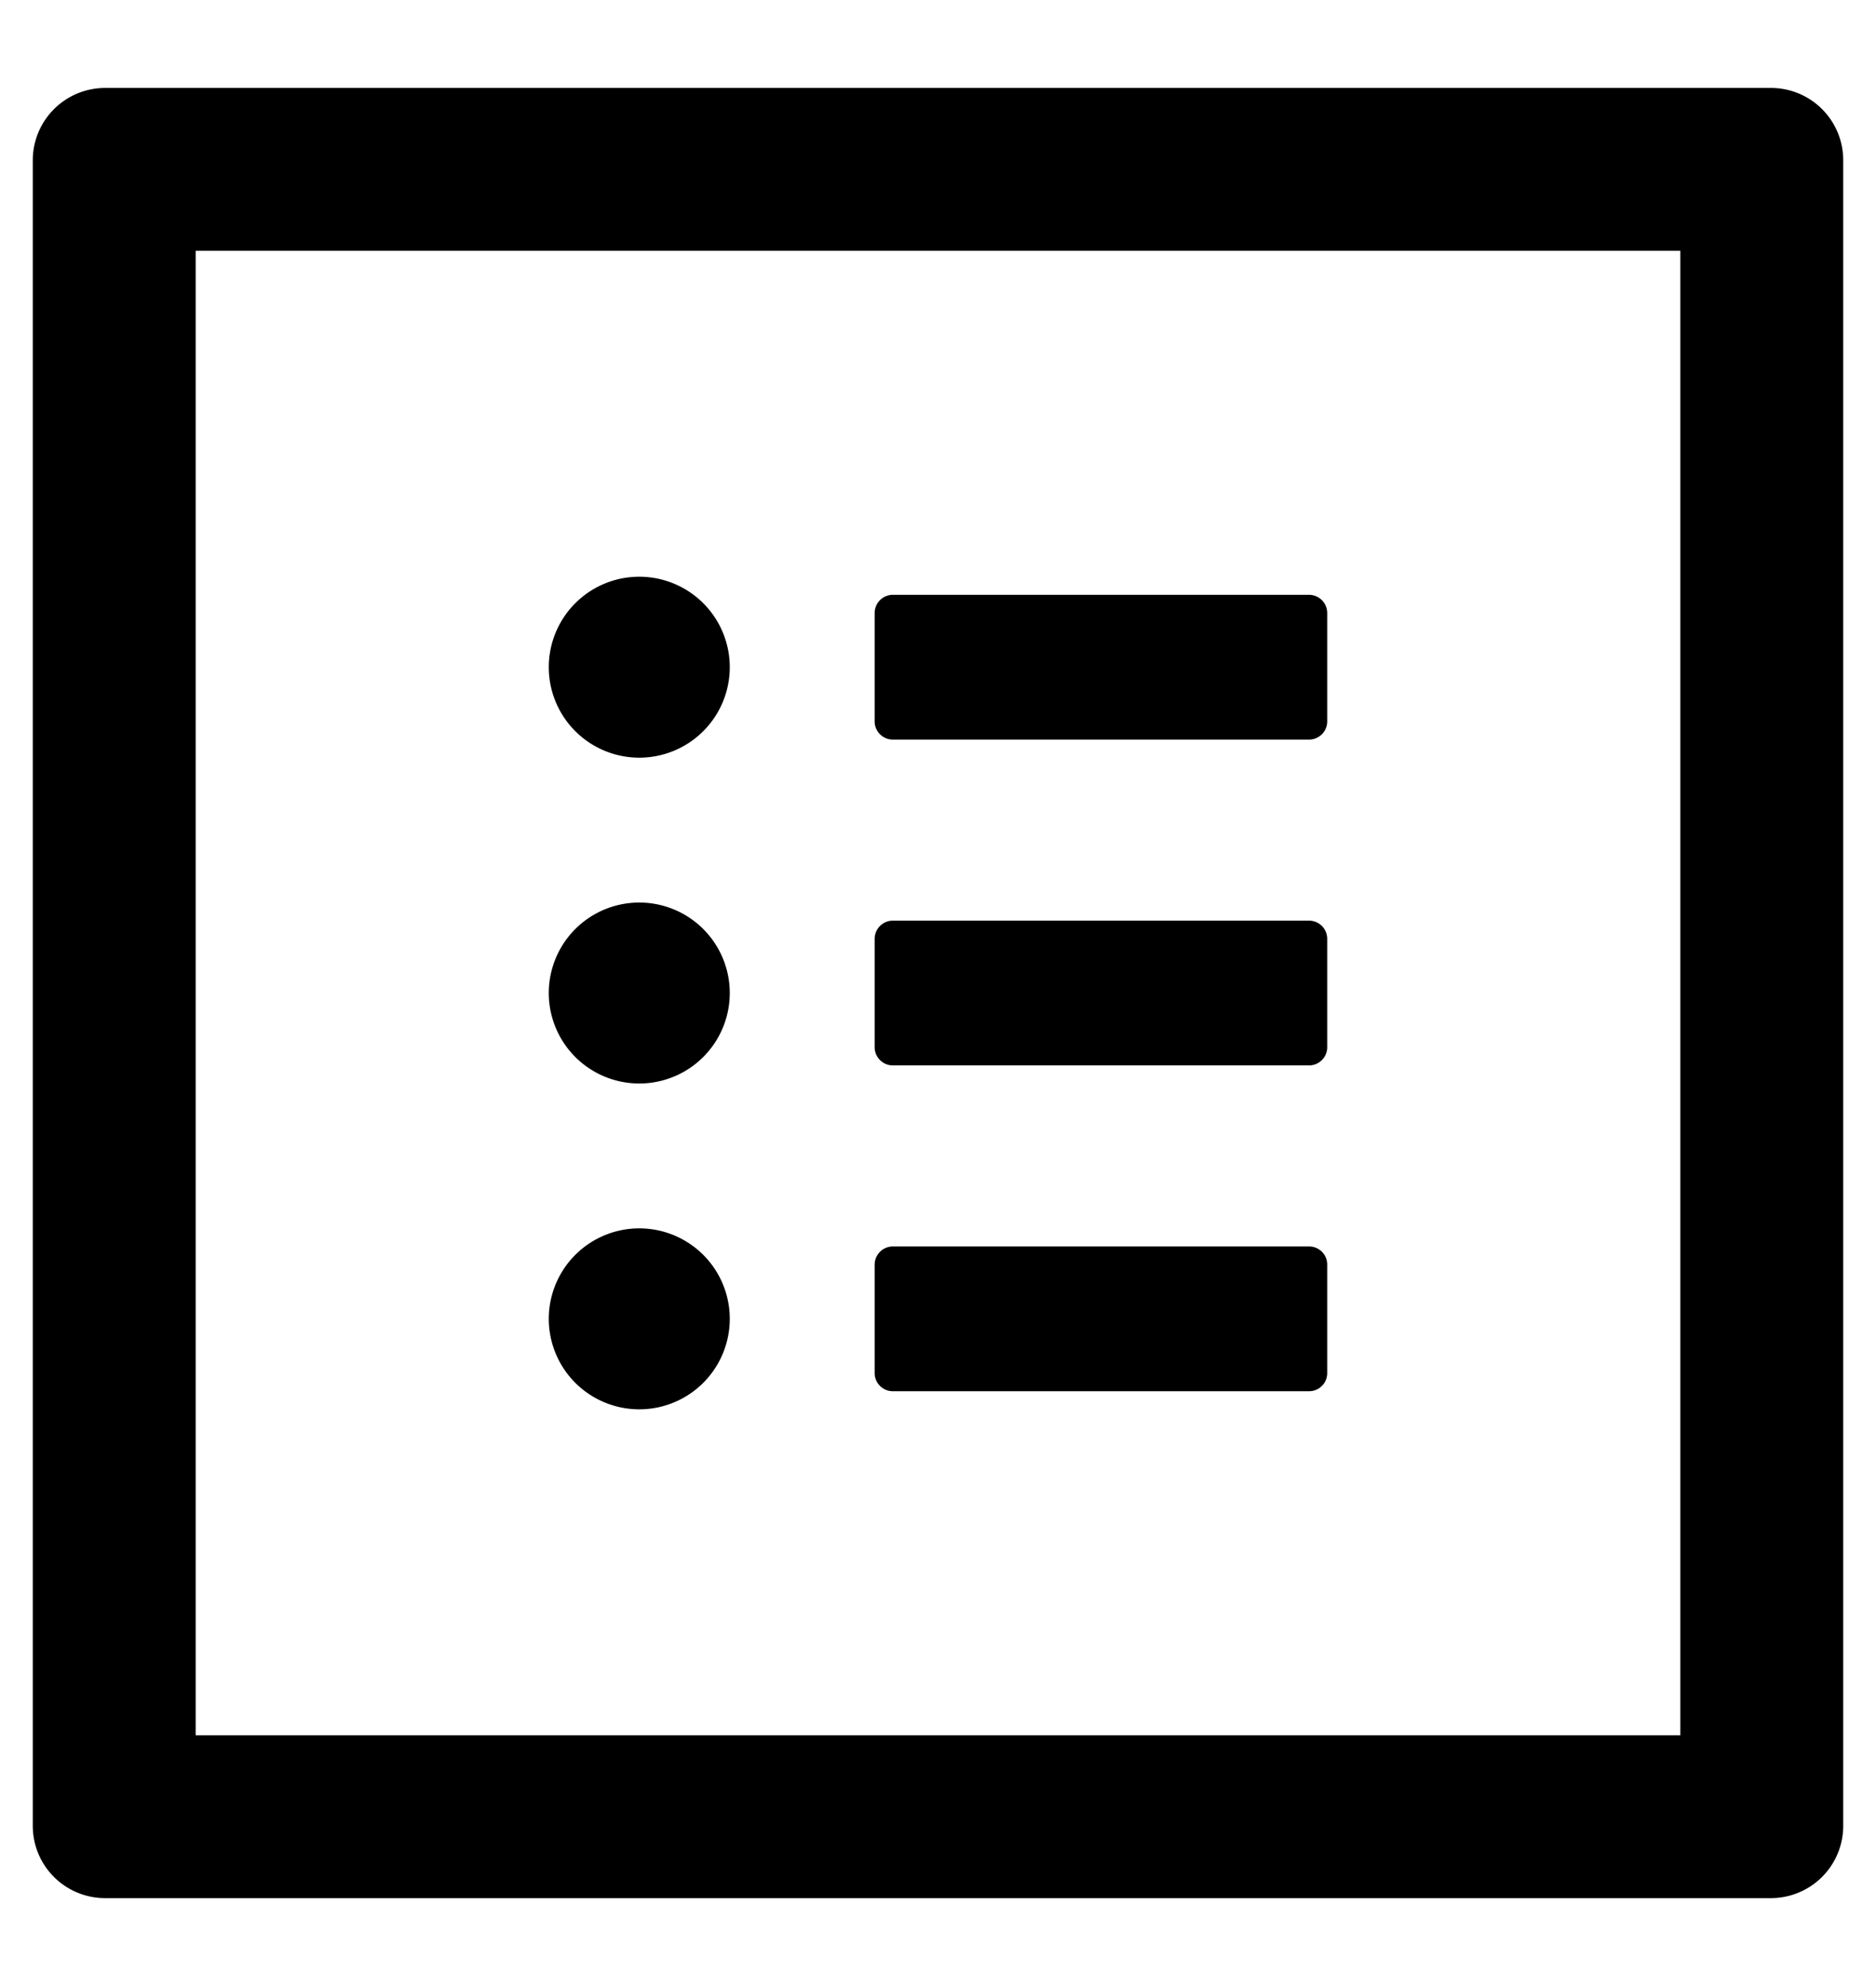 <svg width="17" height="18" fill="none" xmlns="http://www.w3.org/2000/svg"><path d="M16.047.797H.953a.656.656 0 0 0-.656.656v15.094c0 .363.293.656.656.656h15.094a.655.655 0 0 0 .656-.656V1.453a.655.655 0 0 0-.656-.656Zm-.82 14.93H1.773V2.273h13.454v13.454ZM8.09 6.703h3.773c.09 0 .164-.074.164-.164v-.984a.165.165 0 0 0-.164-.164H8.09a.165.165 0 0 0-.164.164v.984c0 .09.074.164.164.164Zm0 2.953h3.773c.09 0 .164-.074.164-.164v-.984a.165.165 0 0 0-.164-.164H8.09a.165.165 0 0 0-.164.164v.984c0 .09.074.164.164.164Zm0 2.953h3.773c.09 0 .164-.073.164-.164v-.984a.164.164 0 0 0-.164-.164H8.09a.165.165 0 0 0-.164.164v.984c0 .09.074.164.164.164ZM4.973 6.047a.82.82 0 1 0 1.64 0 .82.82 0 0 0-1.64 0Zm0 2.953a.82.82 0 1 0 1.64 0 .82.82 0 0 0-1.64 0Zm0 2.953a.82.82 0 1 0 1.64 0 .82.82 0 0 0-1.64 0Z" fill="#000"/></svg>